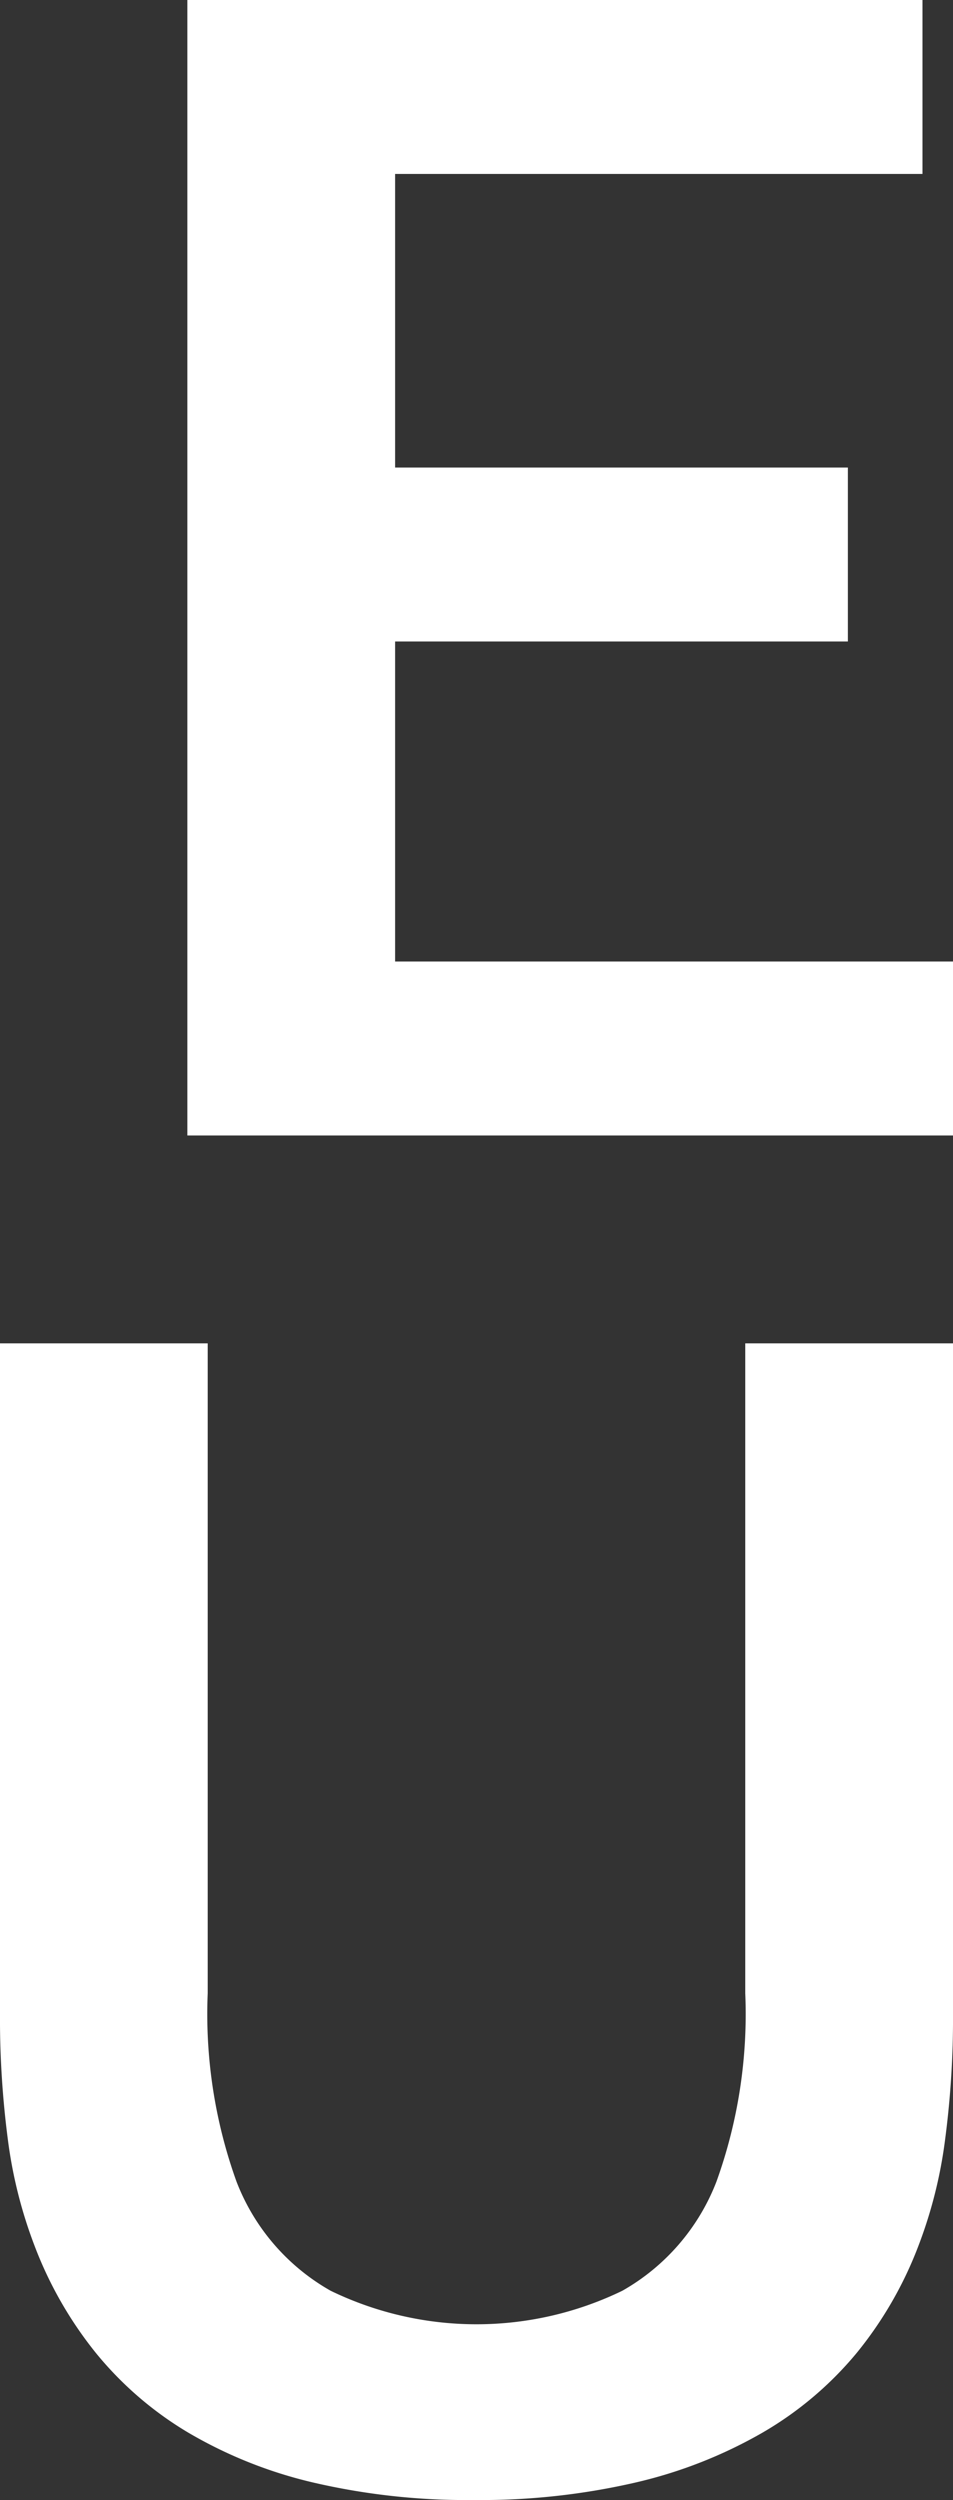 <svg xmlns="http://www.w3.org/2000/svg" width="26.226" height="68.744" viewBox="0 0 26.226 68.744">
  <rect x="0" y="0" width="26.226" height="68.744" fill="#333333" stroke="none"/>
  <g id="グループ_6" data-name="グループ 6" transform="translate(-96.852 -361.361)">
    <path id="パス_1" data-name="パス 1" d="M107.725,387.8h15.353v4.784h-21.07V361.361h20.23v4.783H107.725v8.073h12.46V379h-12.46Z" fill="#fff"/>
    <path id="パス_2" data-name="パス 2" d="M109.894,430.105a18.646,18.646,0,0,1-4.41-.478,12.31,12.31,0,0,1-3.453-1.376,9.616,9.616,0,0,1-2.543-2.193,10.794,10.794,0,0,1-1.679-2.928,12.675,12.675,0,0,1-.735-2.894,25.738,25.738,0,0,1-.222-3.546V398.3h5.716v17.872a13.594,13.594,0,0,0,.793,5.179,5.869,5.869,0,0,0,2.59,3,9.2,9.2,0,0,0,8.027,0,5.883,5.883,0,0,0,2.59-3,13.574,13.574,0,0,0,.793-5.179V398.3h5.717V416.69a25.573,25.573,0,0,1-.223,3.546,12.623,12.623,0,0,1-.734,2.894,10.622,10.622,0,0,1-1.691,2.928,9.638,9.638,0,0,1-2.592,2.193,12.771,12.771,0,0,1-3.51,1.376A18.941,18.941,0,0,1,109.894,430.105Z" fill="#fff"/>
  </g>
</svg>
